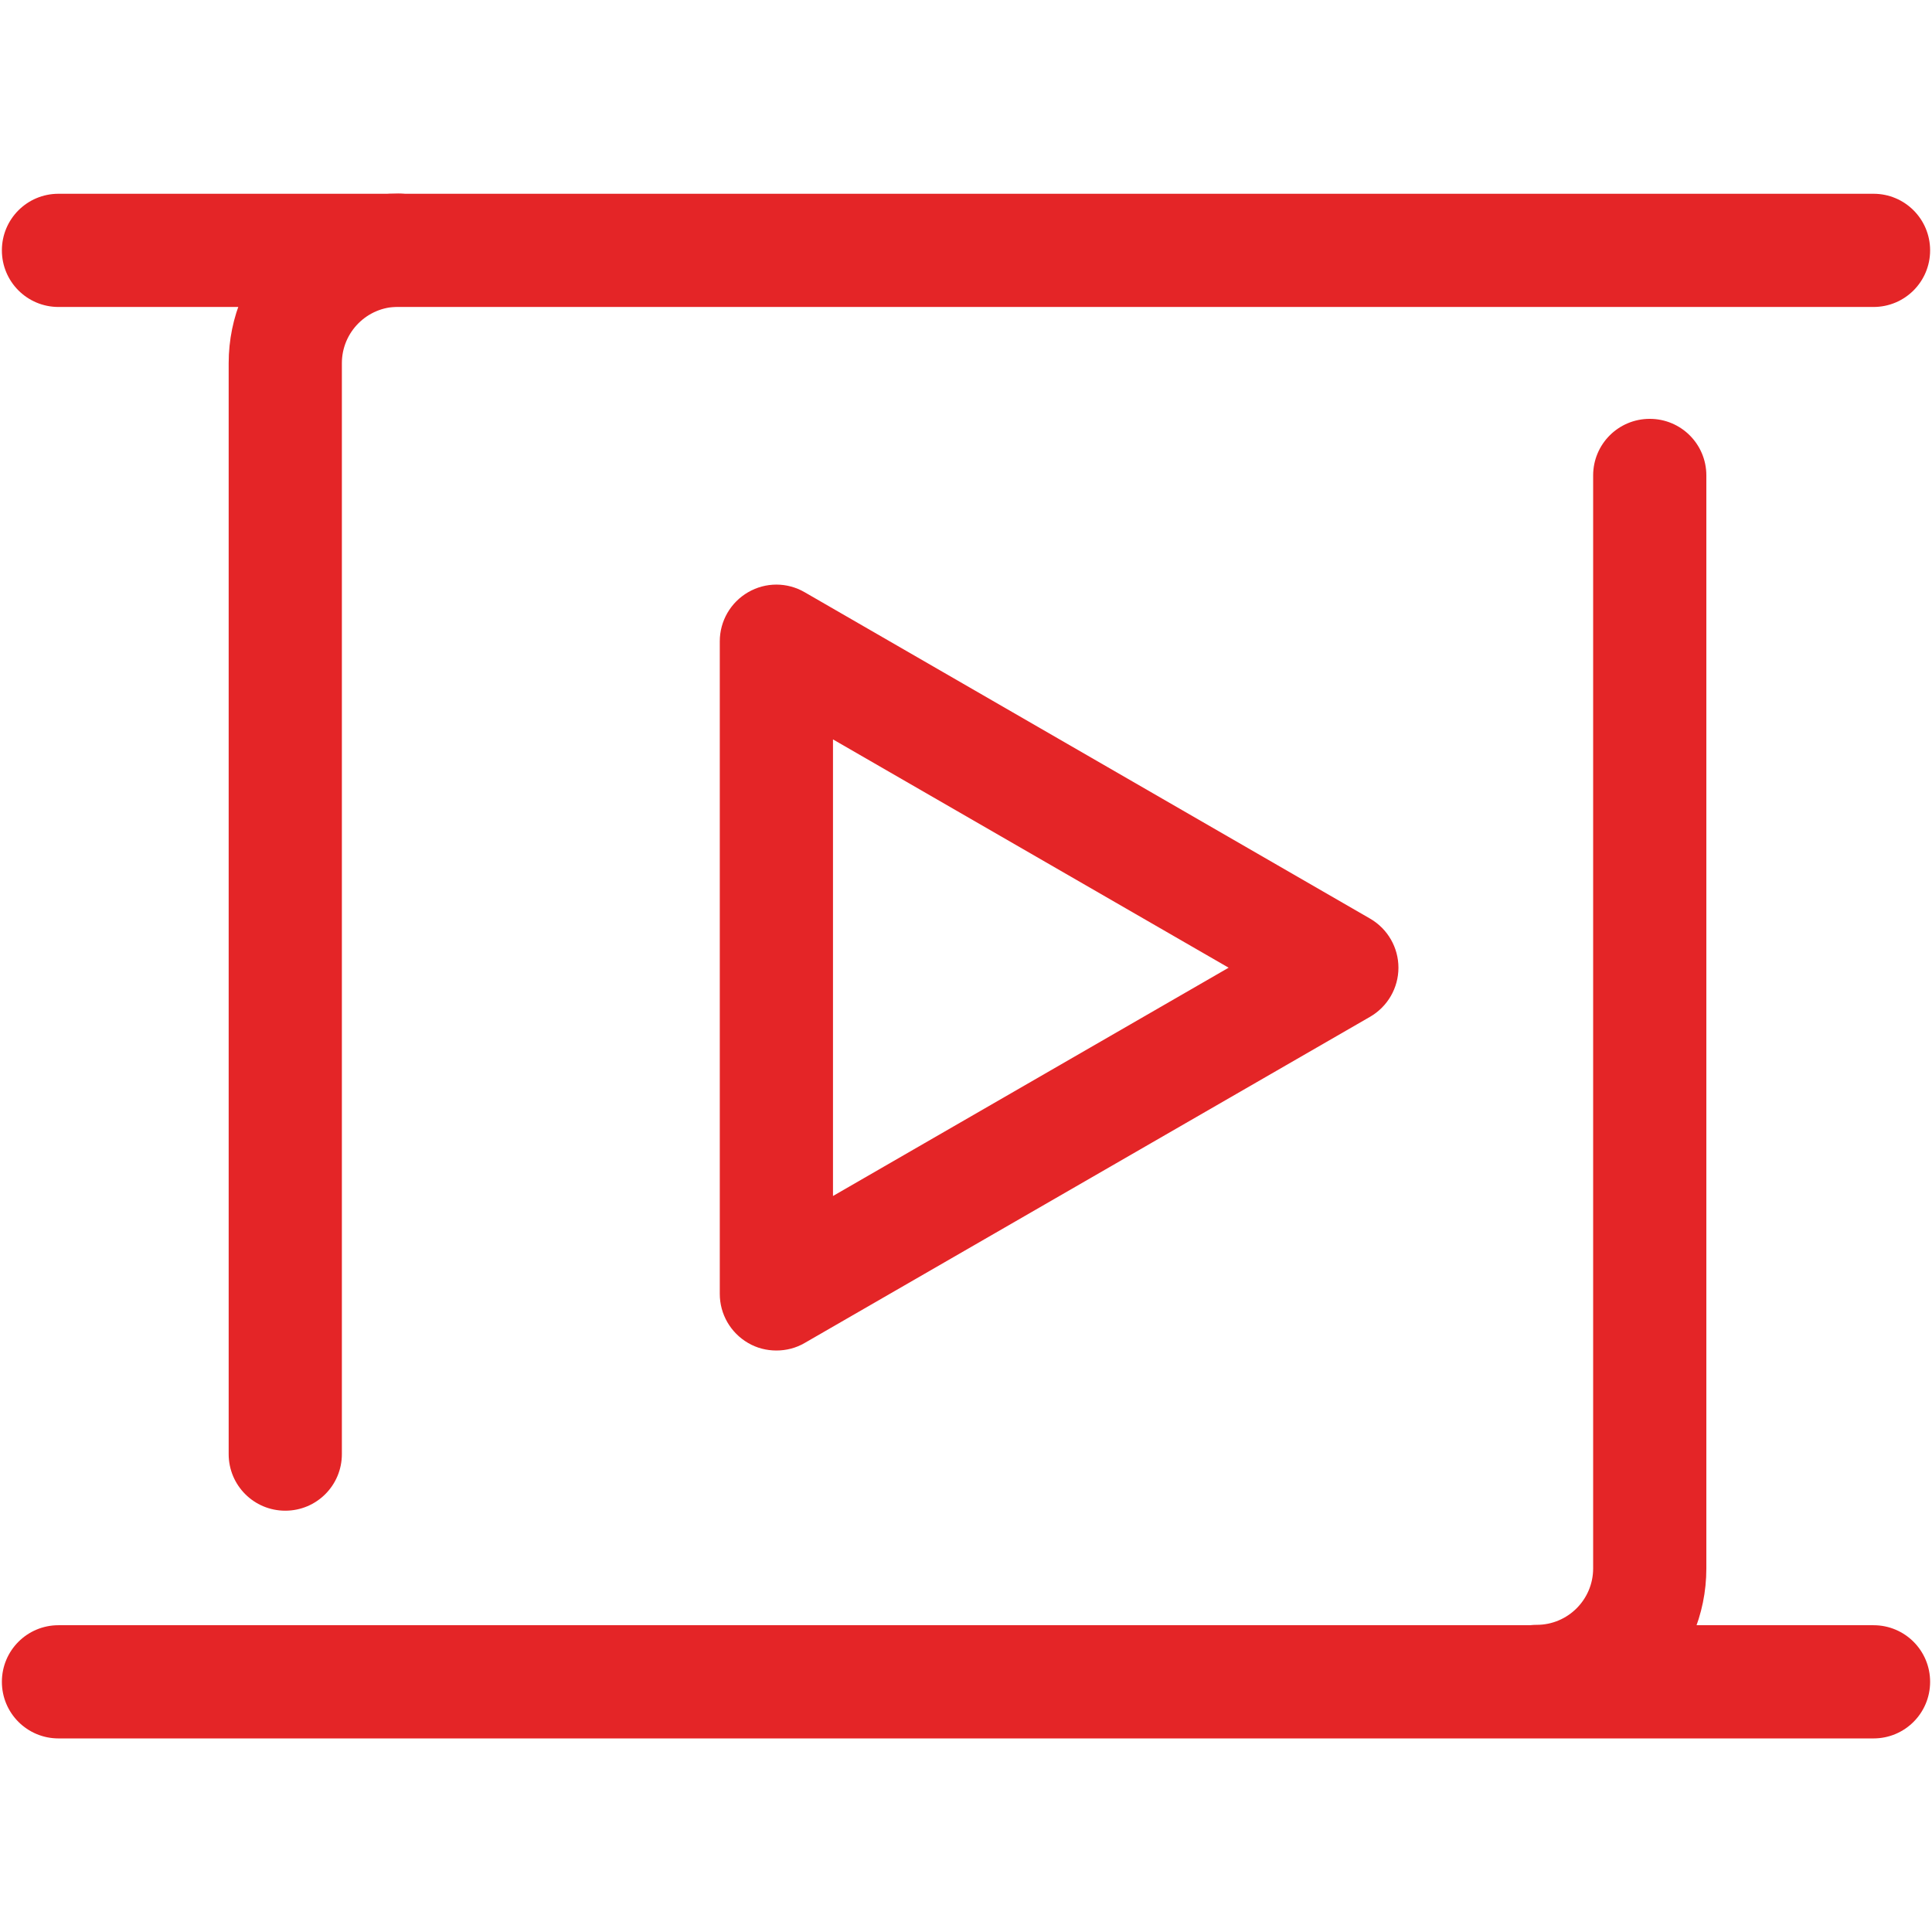 <?xml version="1.0" encoding="utf-8"?>
<!-- Generator: Adobe Illustrator 22.0.1, SVG Export Plug-In . SVG Version: 6.00 Build 0)  -->
<svg version="1.1" id="Layer_1" xmlns="http://www.w3.org/2000/svg" xmlns:xlink="http://www.w3.org/1999/xlink" x="0px" y="0px"
	 viewBox="0 0 1024 1024" style="enable-background:new 0 0 1024 1024;" xml:space="preserve">
<style type="text/css">
	.st1{fill:#E42527;}
</style>
<g class="st0">
	<g>
		<path class="st1" d="M814.5,921.2c-16.6,0-30-13.4-30-30s13.4-30,30-30c16.5,0,29.9-13.4,29.9-29.9V252c0-16.6,13.4-30,30-30
			s30,13.4,30,30v579.3C904.4,880.9,864.1,921.2,814.5,921.2z"/>
	</g>
	<g>
		<path class="st1" d="M151.2,800.7c-16.6,0-30-13.4-30-30V192.5c0-49.6,40.3-89.9,89.9-89.9c16.6,0,30,13.4,30,30s-13.4,30-30,30
			c-16.5,0-29.9,13.4-29.9,29.9v578.2C181.2,787.3,167.8,800.7,151.2,800.7z"/>
	</g>
	<g>
		<path class="st1" d="M993,162.7H31c-16.6,0-30-13.4-30-30s13.4-30,30-30h962c16.6,0,30,13.4,30,30S1009.6,162.7,993,162.7z"/>
	</g>
	<g>
		<path class="st1" d="M993,921.4H31c-16.6,0-30-13.4-30-30s13.4-30,30-30h962c16.6,0,30,13.4,30,30S1009.6,921.4,993,921.4z"/>
	</g>
	<g>
		<path class="st1" d="M411.5,715.8c-5.2,0-10.4-1.3-15-4c-9.3-5.4-15-15.3-15-26V339.9c0-10.7,5.7-20.6,15-26
			c9.3-5.4,20.7-5.4,30,0l299.7,173c9.3,5.4,15,15.3,15,26c0,10.7-5.7,20.6-15,26L426.5,711.8C421.9,714.5,416.7,715.8,411.5,715.8z
			 M441.5,391.9v242l209.7-121L441.5,391.9z"/>
	</g>
</g>
</svg>
